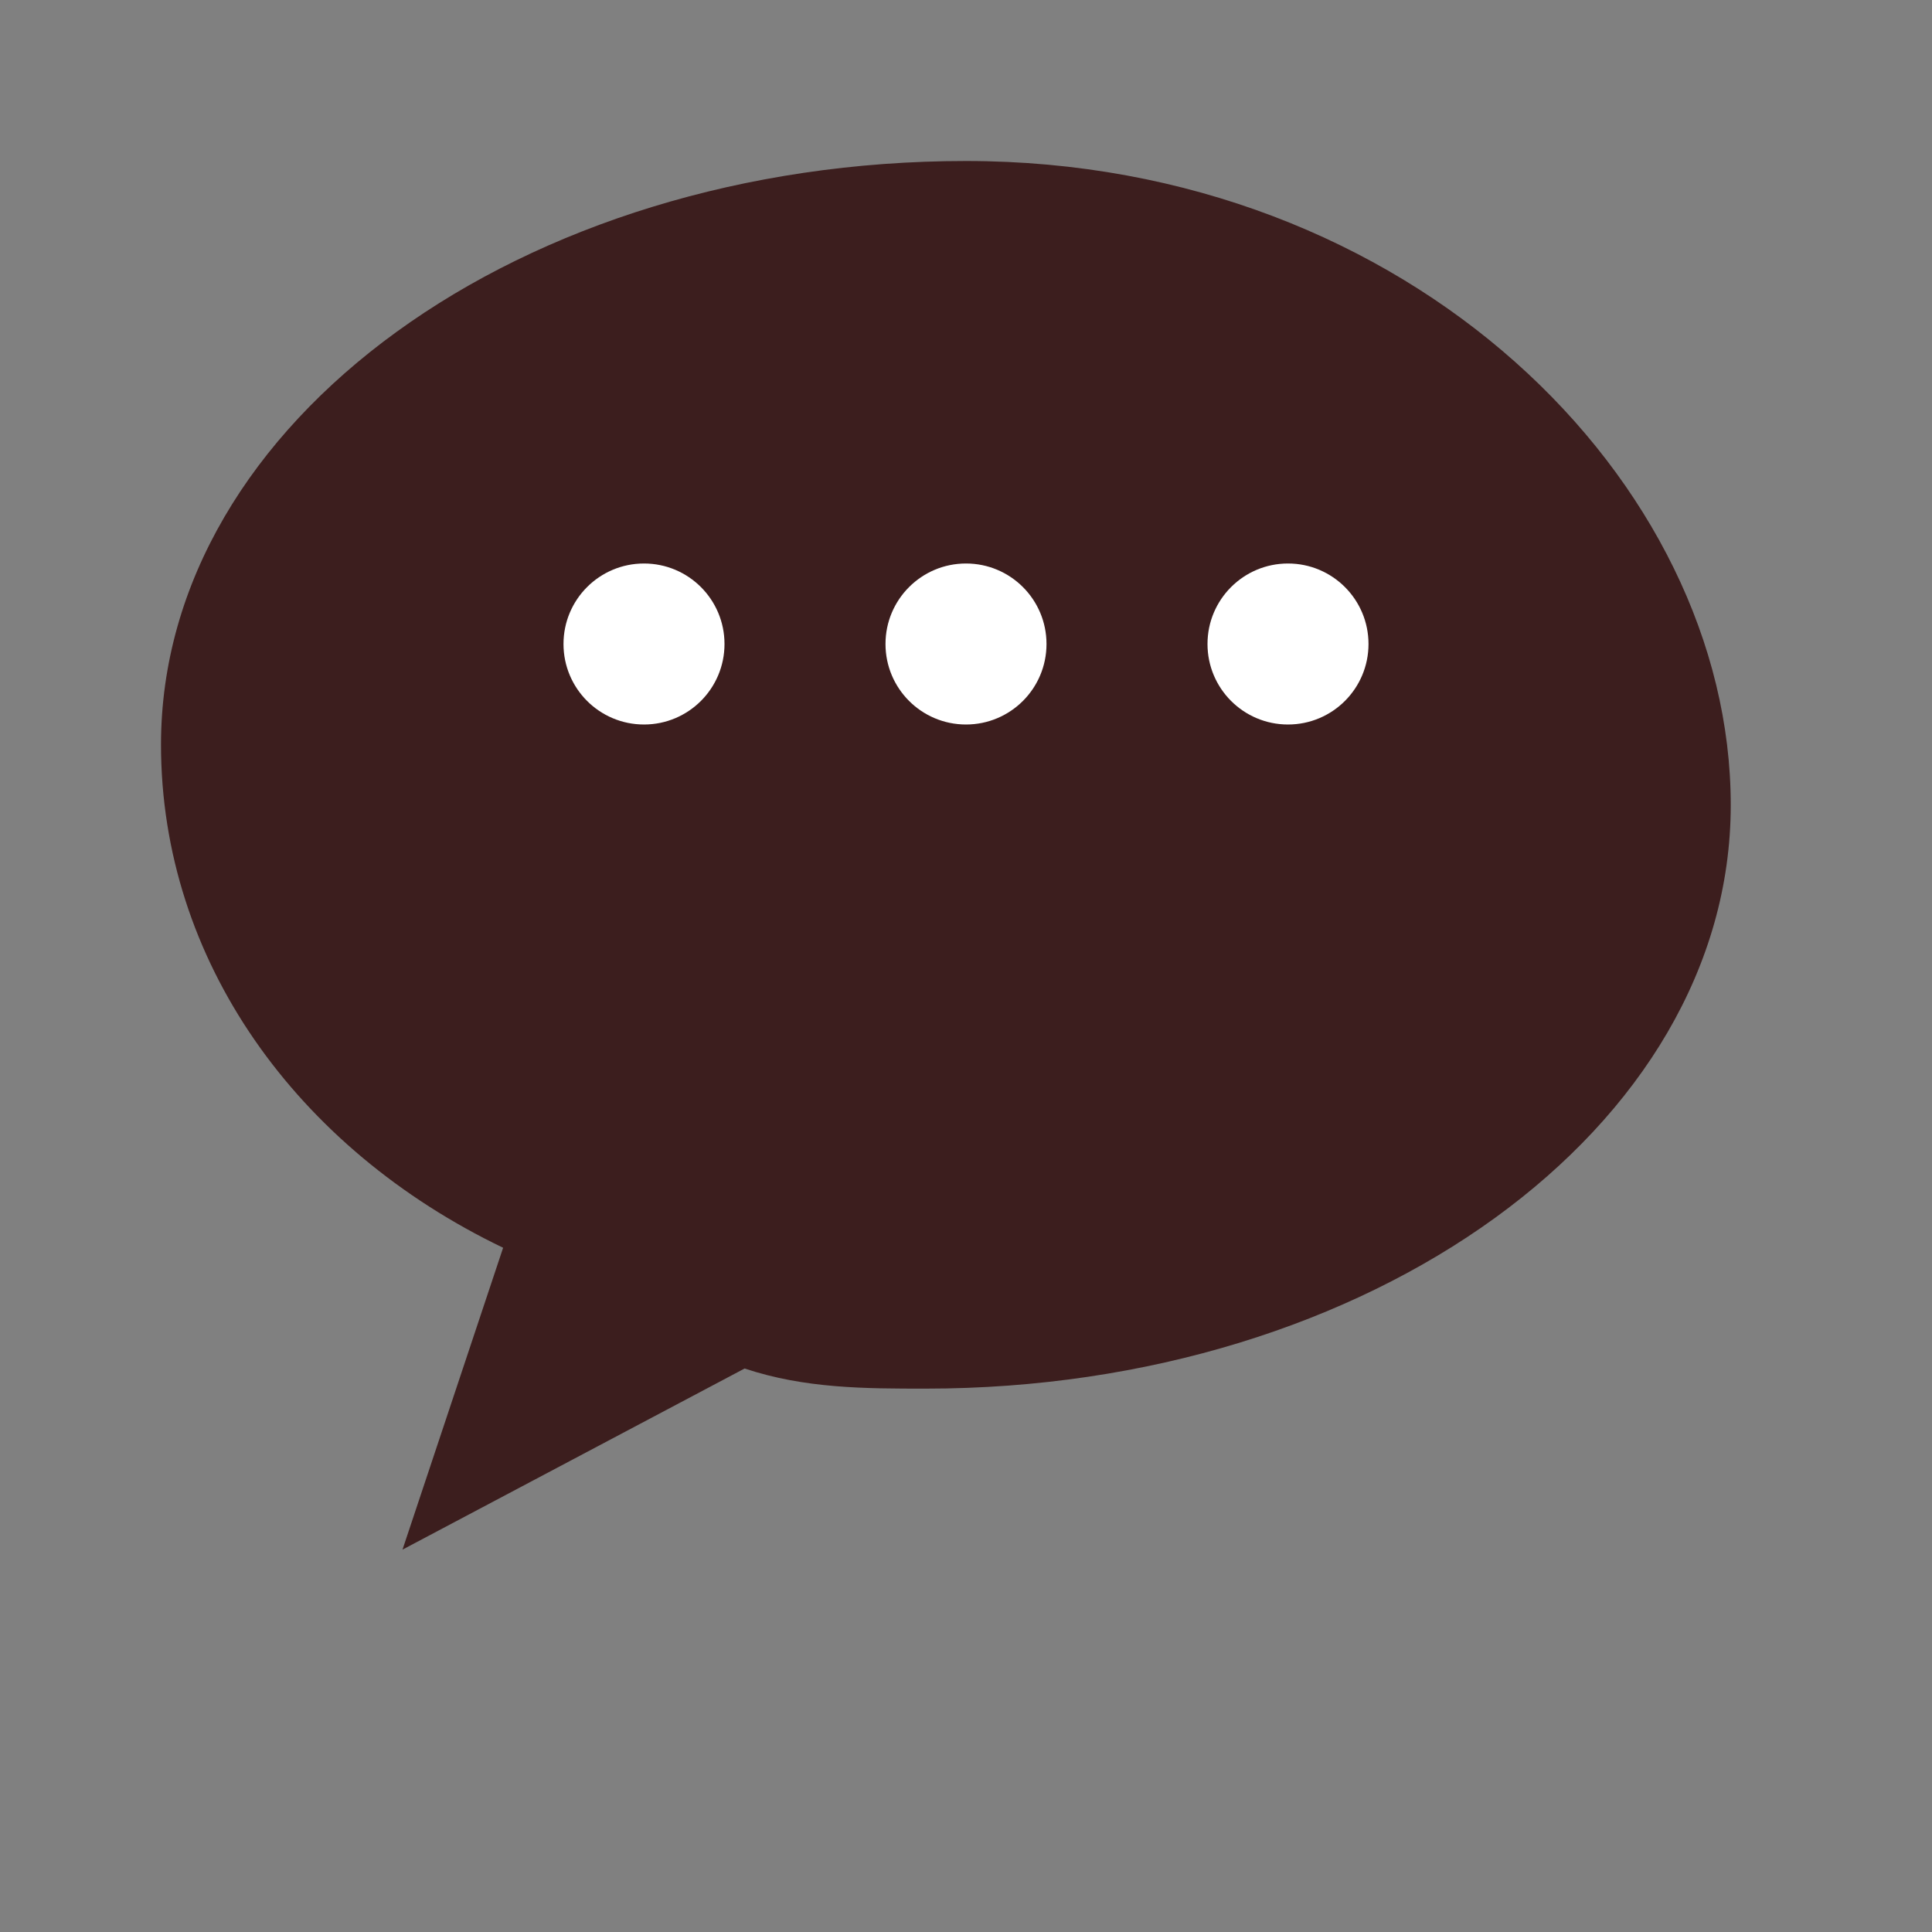<svg xmlns="http://www.w3.org/2000/svg" viewBox="0 0 48 48" width="48px" height="48px">
  <rect x="0" y="0" width="48" height="48" fill="#808080" stroke="none"/>
  <path fill="#3C1E1E" d="M24,4C12.954,4,4,10.477,4,18.5c0,5.363,3.368,10.036,8.5,12.5l-2.5,7.5l8.5-4.5c1.5,0.5,3,0.5,4.5,0.5c11.046,0,20-6.477,20-14.5S35.046,4,24,4z"/>
  <path fill="#FFF" d="M16,14c-1.105,0-2,0.895-2,2s0.895,2,2,2s2-0.895,2-2S17.105,14,16,14z M24,14c-1.105,0-2,0.895-2,2s0.895,2,2,2s2-0.895,2-2S25.105,14,24,14z M32,14c-1.105,0-2,0.895-2,2s0.895,2,2,2s2-0.895,2-2S33.105,14,32,14z"/>
</svg> 